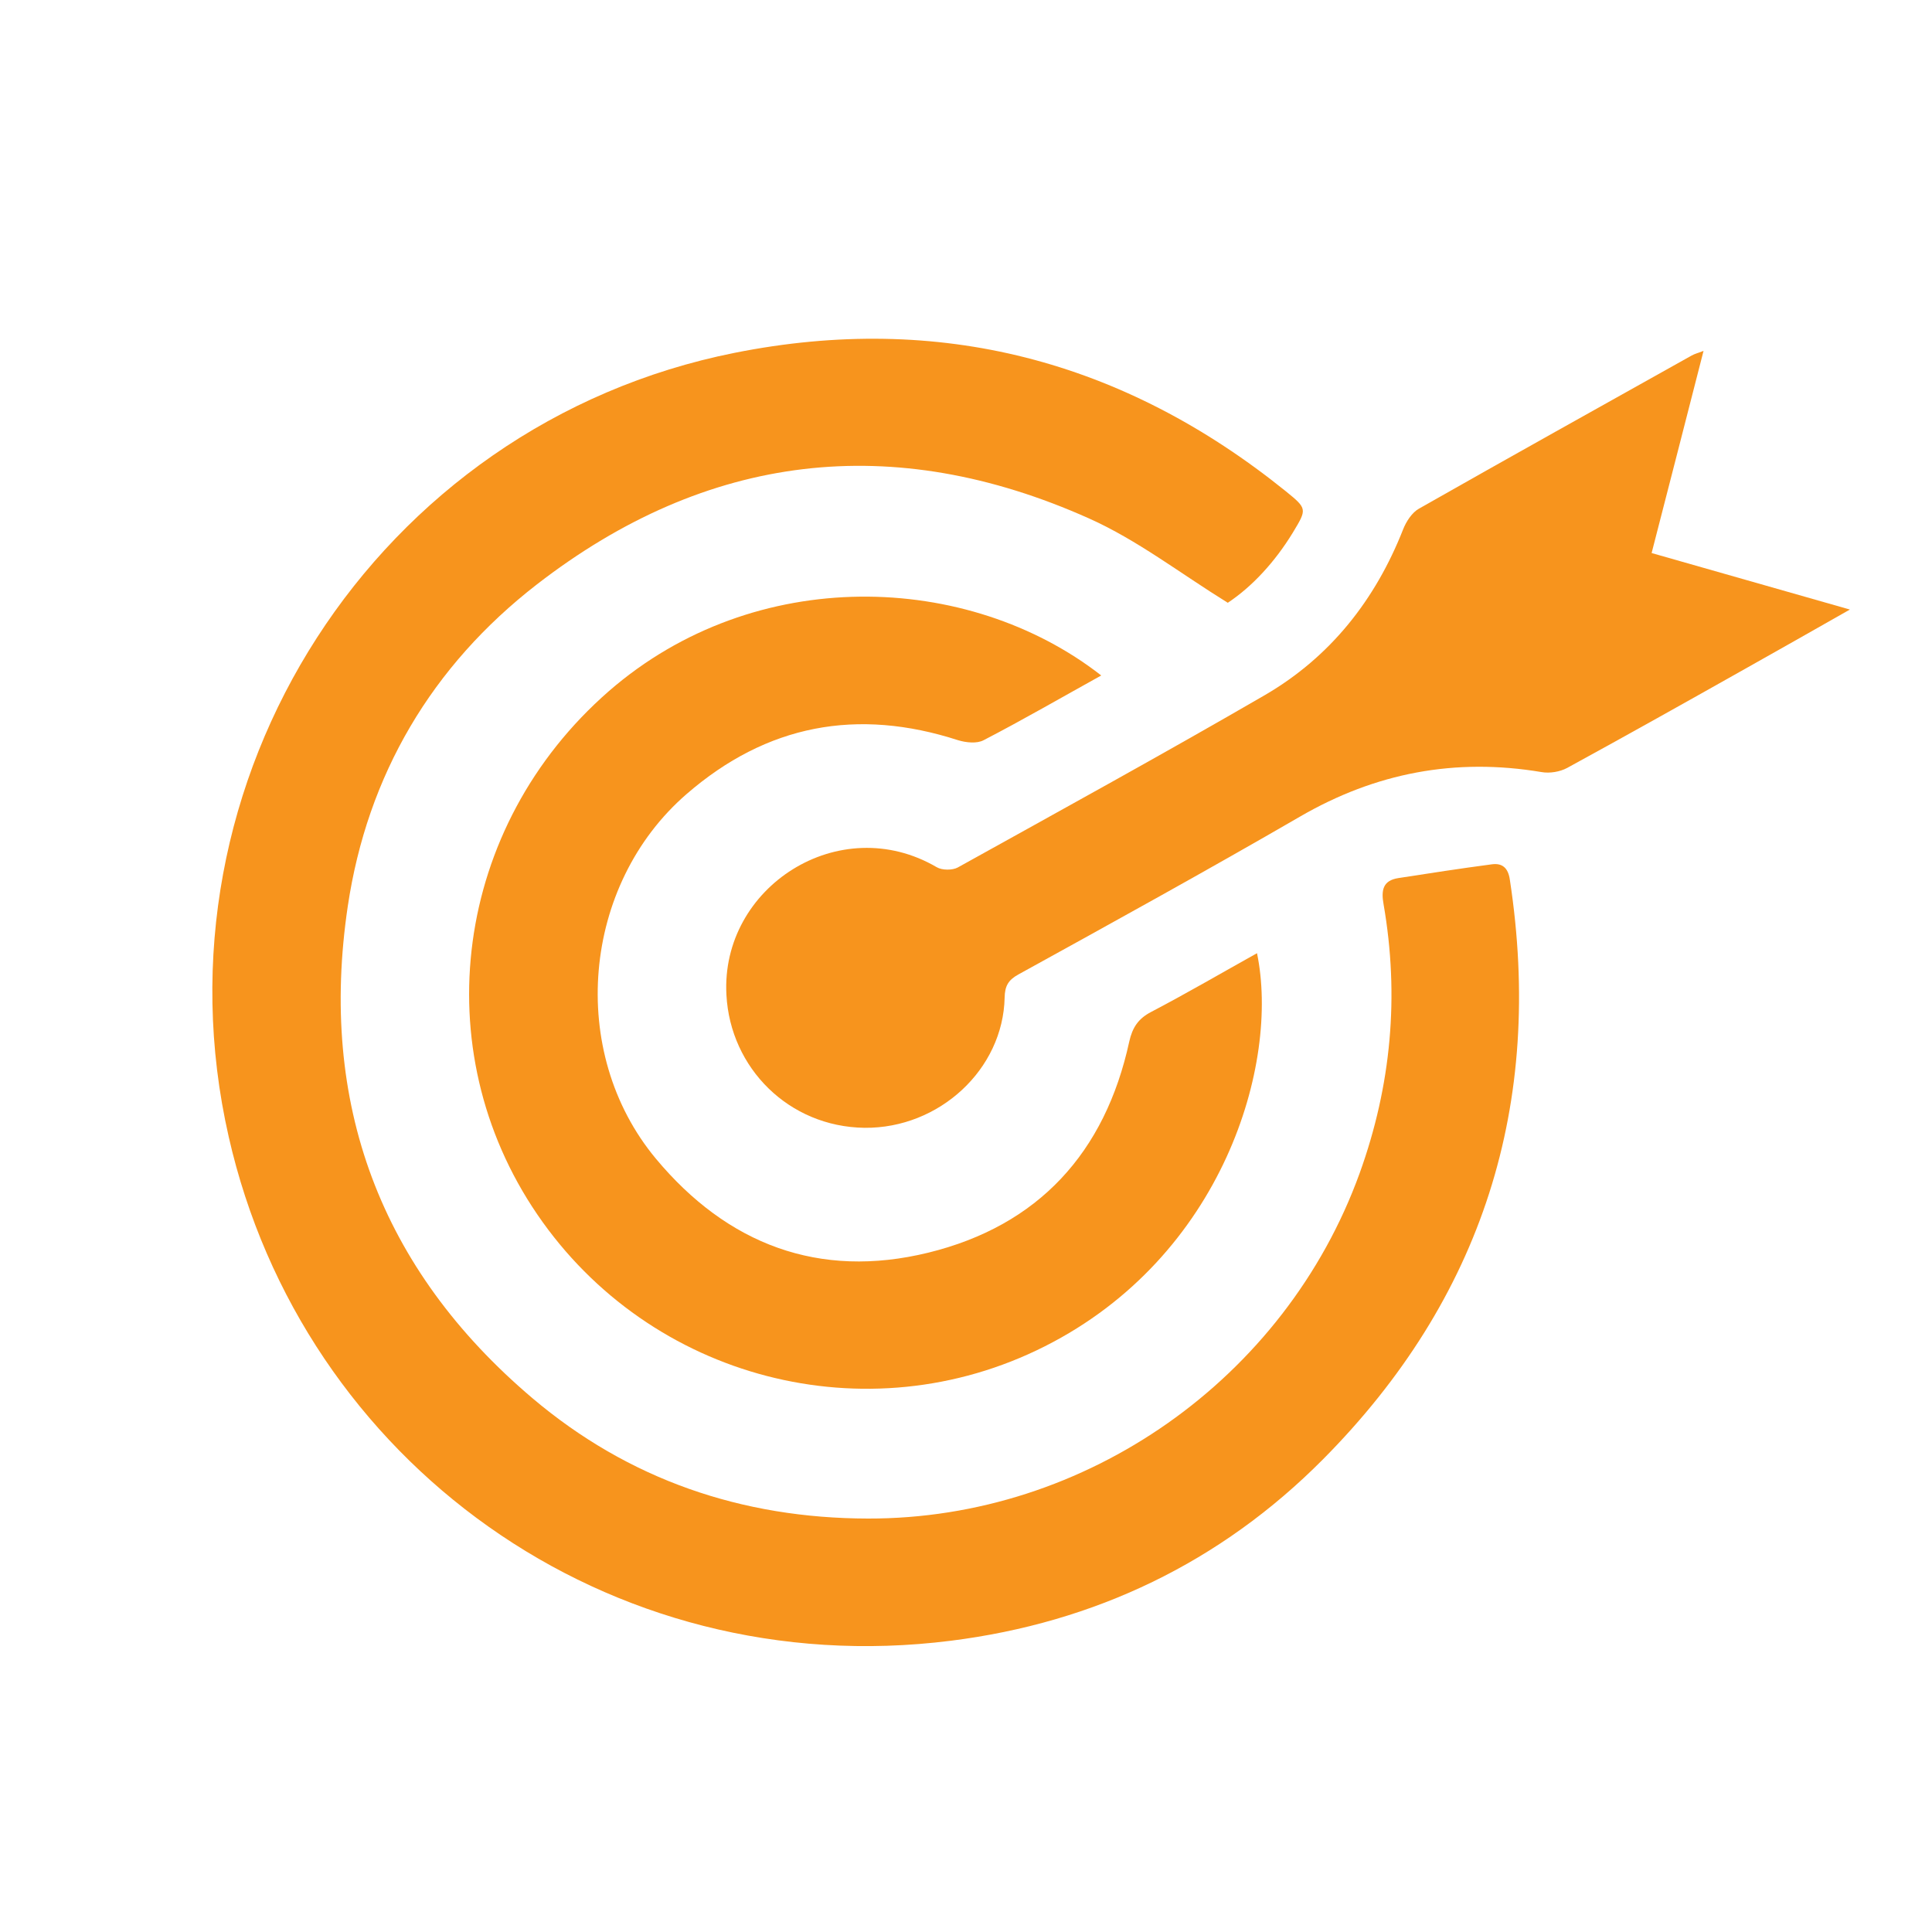 <?xml version="1.0" encoding="UTF-8"?> <!-- Generator: Adobe Illustrator 23.0.3, SVG Export Plug-In . SVG Version: 6.00 Build 0) --> <svg xmlns="http://www.w3.org/2000/svg" xmlns:xlink="http://www.w3.org/1999/xlink" id="Layer_1" x="0px" y="0px" viewBox="0 0 80 80" style="enable-background:new 0 0 80 80;" xml:space="preserve"> <style type="text/css"> .st0{fill:#F7941D;} </style> <g> <path class="st0" d="M50.84,24.96c-1.97-1.22-3.75-2.6-5.74-3.49c-8.13-3.64-15.83-2.72-22.87,2.73 c-4.35,3.37-7.02,7.89-7.83,13.33c-1.21,8.14,1.33,15.01,7.64,20.36c3.99,3.38,8.68,4.98,13.9,4.99 c9.04,0.02,17.28-5.79,20.36-14.3c1.31-3.63,1.65-7.34,0.99-11.14c-0.1-0.56-0.04-0.98,0.61-1.08c1.29-0.2,2.58-0.4,3.87-0.57 c0.43-0.06,0.68,0.14,0.75,0.64c1.42,9.29-1.13,17.34-7.74,24c-4.24,4.27-9.45,6.76-15.41,7.51c-14.21,1.79-26.85-7.42-29.9-20.87 c-3.36-14.77,6.11-29.5,20.95-32.46c8.46-1.69,16.1,0.31,22.82,5.73c0.9,0.73,0.88,0.74,0.29,1.72 C52.79,23.27,51.85,24.29,50.84,24.96z"></path> <path class="st0" d="M45.6,27.97c-1.66,0.92-3.25,1.84-4.87,2.68c-0.28,0.15-0.73,0.1-1.06,0c-4.17-1.35-7.92-0.65-11.24,2.23 c-4.33,3.75-4.95,10.68-1.27,15.1c2.95,3.54,6.75,5,11.28,3.89c4.56-1.12,7.32-4.14,8.32-8.74c0.13-0.58,0.37-0.95,0.91-1.23 c1.47-0.77,2.91-1.61,4.38-2.43c0.95,4.58-1.41,12.56-8.79,16.28c-7.35,3.71-16.34,1.38-21.01-5.46 c-4.67-6.84-3.46-16.07,2.96-21.67C31.27,23.35,40.09,23.67,45.6,27.97z"></path> <path class="st0" d="M70.54,14.53c-0.72,2.82-1.42,5.53-2.15,8.37c2.69,0.77,5.37,1.53,8.21,2.34c-1.55,0.88-2.94,1.67-4.33,2.45 c-2.45,1.38-4.91,2.76-7.38,4.11c-0.3,0.16-0.72,0.23-1.06,0.17c-3.57-0.6-6.88,0.03-10.01,1.85c-3.85,2.23-7.75,4.38-11.65,6.53 c-0.42,0.23-0.56,0.48-0.57,0.95c-0.06,2.98-2.71,5.43-5.8,5.4c-3.14-0.04-5.56-2.48-5.72-5.5c-0.25-4.47,4.68-7.65,8.71-5.29 c0.22,0.13,0.65,0.13,0.87,0.01c4.25-2.36,8.51-4.7,12.72-7.14c2.71-1.58,4.57-3.94,5.72-6.86c0.13-0.33,0.37-0.7,0.66-0.86 c3.75-2.13,7.52-4.23,11.29-6.34C70.18,14.65,70.3,14.62,70.54,14.53z"></path> </g> </svg> 